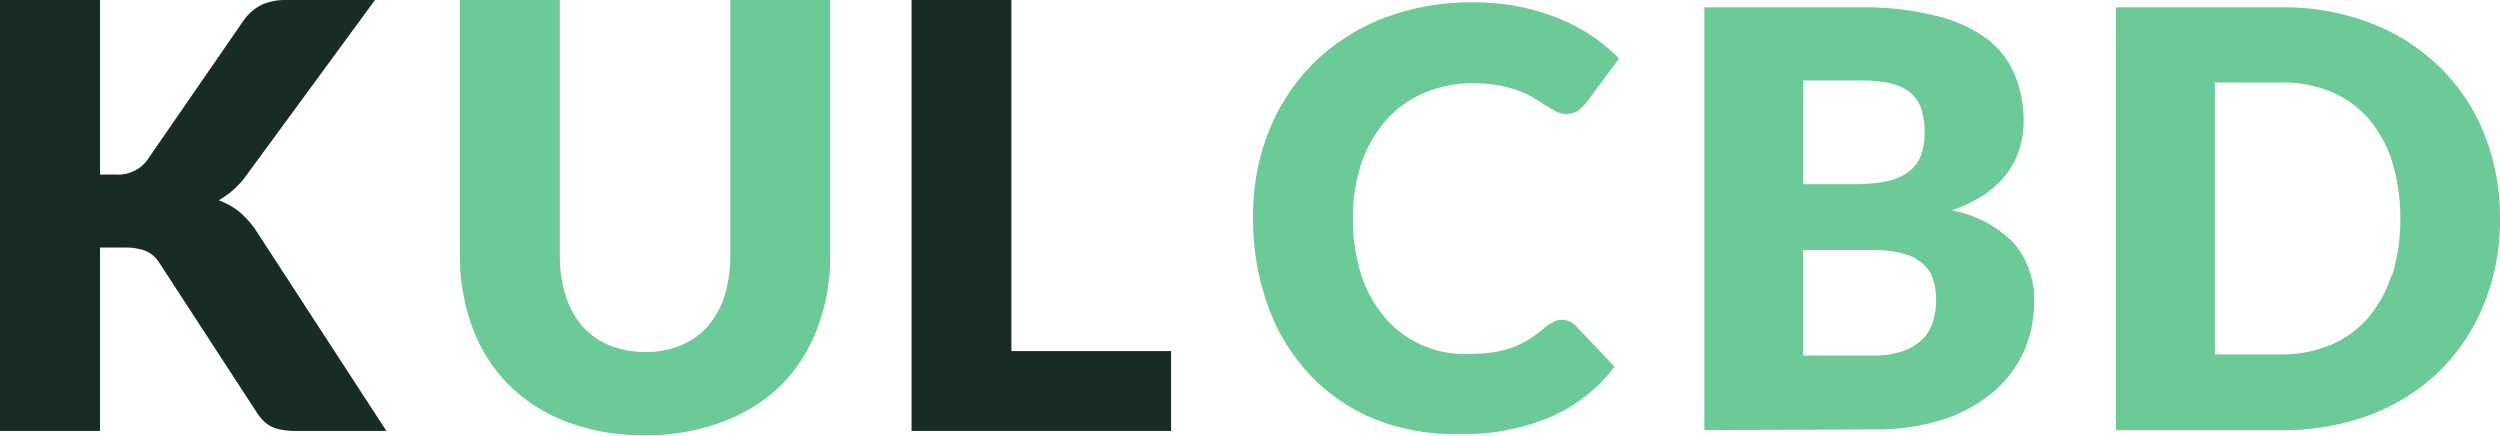 <svg xmlns="http://www.w3.org/2000/svg" viewBox="0 0 160 27.88"><defs><style>.cls-1{fill:#182c26;}.cls-2{fill:#6cca98;}</style></defs><g id="Layer_2" data-name="Layer 2"><g id="Layer_1-2" data-name="Layer 1"><path class="cls-1" d="M6.4,11.17h1a2.31,2.31,0,0,0,2-.89l6.21-9a3.13,3.13,0,0,1,1.19-1A4,4,0,0,1,18.44,0H24L15.82,11.15A5.66,5.66,0,0,1,14,12.82a4.54,4.54,0,0,1,1.31.73,5.76,5.76,0,0,1,1.09,1.23l8.33,12.8H19A5,5,0,0,1,18,27.5a2.4,2.4,0,0,1-.67-.22,1.86,1.86,0,0,1-.49-.37,3.37,3.37,0,0,1-.4-.5l-6.25-9.6a1.93,1.93,0,0,0-.86-.75A3.86,3.86,0,0,0,8,15.84H6.4V27.58H0V0H6.4Z"/><path class="cls-2" d="M41.28,22.53a5.93,5.93,0,0,0,2.3-.43,4.62,4.62,0,0,0,1.72-1.22,5.6,5.6,0,0,0,1.07-1.94,8.63,8.63,0,0,0,.37-2.6V0h6.39V16.34A12.69,12.69,0,0,1,52.31,21,10.4,10.4,0,0,1,50,24.65,10.66,10.66,0,0,1,46.23,27a13.6,13.6,0,0,1-4.95.85,13.52,13.52,0,0,1-5-.85,10.61,10.61,0,0,1-3.73-2.38A10.24,10.24,0,0,1,30.25,21a12.9,12.9,0,0,1-.81-4.65V0h6.39V16.32a8.63,8.63,0,0,0,.37,2.6,5.57,5.57,0,0,0,1.07,1.95A4.57,4.57,0,0,0,39,22.1a6,6,0,0,0,2.3.43"/><polygon class="cls-1" points="58.34 0 58.34 27.58 74.95 27.58 74.95 22.47 64.73 22.47 64.73 0 58.34 0"/><path class="cls-2" d="M99.38,20.64a2.26,2.26,0,0,0-.49.31,8.34,8.34,0,0,1-1.1.81,6.29,6.29,0,0,1-1.15.53,6.55,6.55,0,0,1-1.32.29,14.75,14.75,0,0,1-1.56.08A6.74,6.74,0,0,1,91,22.08,6.49,6.49,0,0,1,88.7,20.4a8.17,8.17,0,0,1-1.55-2.72,11.37,11.37,0,0,1-.56-3.7,10.91,10.91,0,0,1,.56-3.59,8.08,8.08,0,0,1,1.58-2.72,6.89,6.89,0,0,1,2.43-1.73,7.89,7.89,0,0,1,3.12-.61A8.67,8.67,0,0,1,96,5.48a7.39,7.39,0,0,1,1.29.37,5.15,5.15,0,0,1,.94.46l.74.46a5.39,5.39,0,0,0,.63.37,1.39,1.39,0,0,0,.63.15,1.25,1.25,0,0,0,.78-.22,2.74,2.74,0,0,0,.49-.47l2.12-2.85a10.93,10.93,0,0,0-1.75-1.46,12.26,12.26,0,0,0-2.16-1.13A13.7,13.7,0,0,0,97.19.42,14.57,14.57,0,0,0,94.32.15a15.59,15.59,0,0,0-5.74,1A13.09,13.09,0,0,0,84.11,4,12.92,12.92,0,0,0,81.2,8.41a14.43,14.43,0,0,0-1,5.57,16.13,16.13,0,0,0,.92,5.51,12.65,12.65,0,0,0,2.61,4.39,12,12,0,0,0,4.14,2.9,13.91,13.91,0,0,0,5.53,1,14.24,14.24,0,0,0,5.83-1.09,10.34,10.34,0,0,0,4.1-3.22l-2.49-2.63a1.22,1.22,0,0,0-.43-.28,1.19,1.19,0,0,0-.44-.09,1.25,1.25,0,0,0-.54.12m20.56,6.89a14,14,0,0,0,4.33-.62,9.37,9.37,0,0,0,3.19-1.73,7.45,7.45,0,0,0,2-2.59,7.74,7.74,0,0,0,.67-3.22,5.52,5.52,0,0,0-1.28-3.75,7.56,7.56,0,0,0-4-2.11,9,9,0,0,0,2.1-1,6.15,6.15,0,0,0,1.43-1.34,5.47,5.47,0,0,0,.82-1.59,6.1,6.1,0,0,0,.26-1.76,7.72,7.72,0,0,0-.57-3,5.61,5.61,0,0,0-1.81-2.31A9.06,9.06,0,0,0,123.86,1a18.78,18.78,0,0,0-4.78-.53h-10V27.53ZM119.79,16a7.24,7.24,0,0,1,2,.23,3,3,0,0,1,1.25.63,2.14,2.14,0,0,1,.67,1,4.29,4.29,0,0,1,.2,1.34,5.06,5.06,0,0,1-.17,1.28,2.75,2.75,0,0,1-.61,1.14,3.26,3.26,0,0,1-1.24.81,5.3,5.3,0,0,1-2,.32H115.4V16ZM115.4,5.15h3.68a8.14,8.14,0,0,1,1.83.17,3.13,3.13,0,0,1,1.28.55,2.36,2.36,0,0,1,.74,1,4.67,4.67,0,0,1,.24,1.61,3.91,3.91,0,0,1-.3,1.64,2.48,2.48,0,0,1-.9,1,3.85,3.85,0,0,1-1.42.52,10.69,10.69,0,0,1-1.88.15H115.4ZM159,8.58a12.56,12.56,0,0,0-2.86-4.29,13,13,0,0,0-4.43-2.82,15.61,15.61,0,0,0-5.75-1H135.42V27.53H146a15.81,15.81,0,0,0,5.75-1,12.9,12.9,0,0,0,4.43-2.83A12.76,12.76,0,0,0,159,19.4,14.32,14.32,0,0,0,160,14a14.22,14.22,0,0,0-1-5.4m-5.94,9a7.78,7.78,0,0,1-1.5,2.74,6.48,6.48,0,0,1-2.39,1.73,8,8,0,0,1-3.21.61h-4.21V5.28H146a8.13,8.13,0,0,1,3.21.6,6.6,6.6,0,0,1,2.39,1.73,7.87,7.87,0,0,1,1.5,2.74,12.05,12.05,0,0,1,.52,3.63,12.07,12.07,0,0,1-.52,3.64"/></g></g></svg>